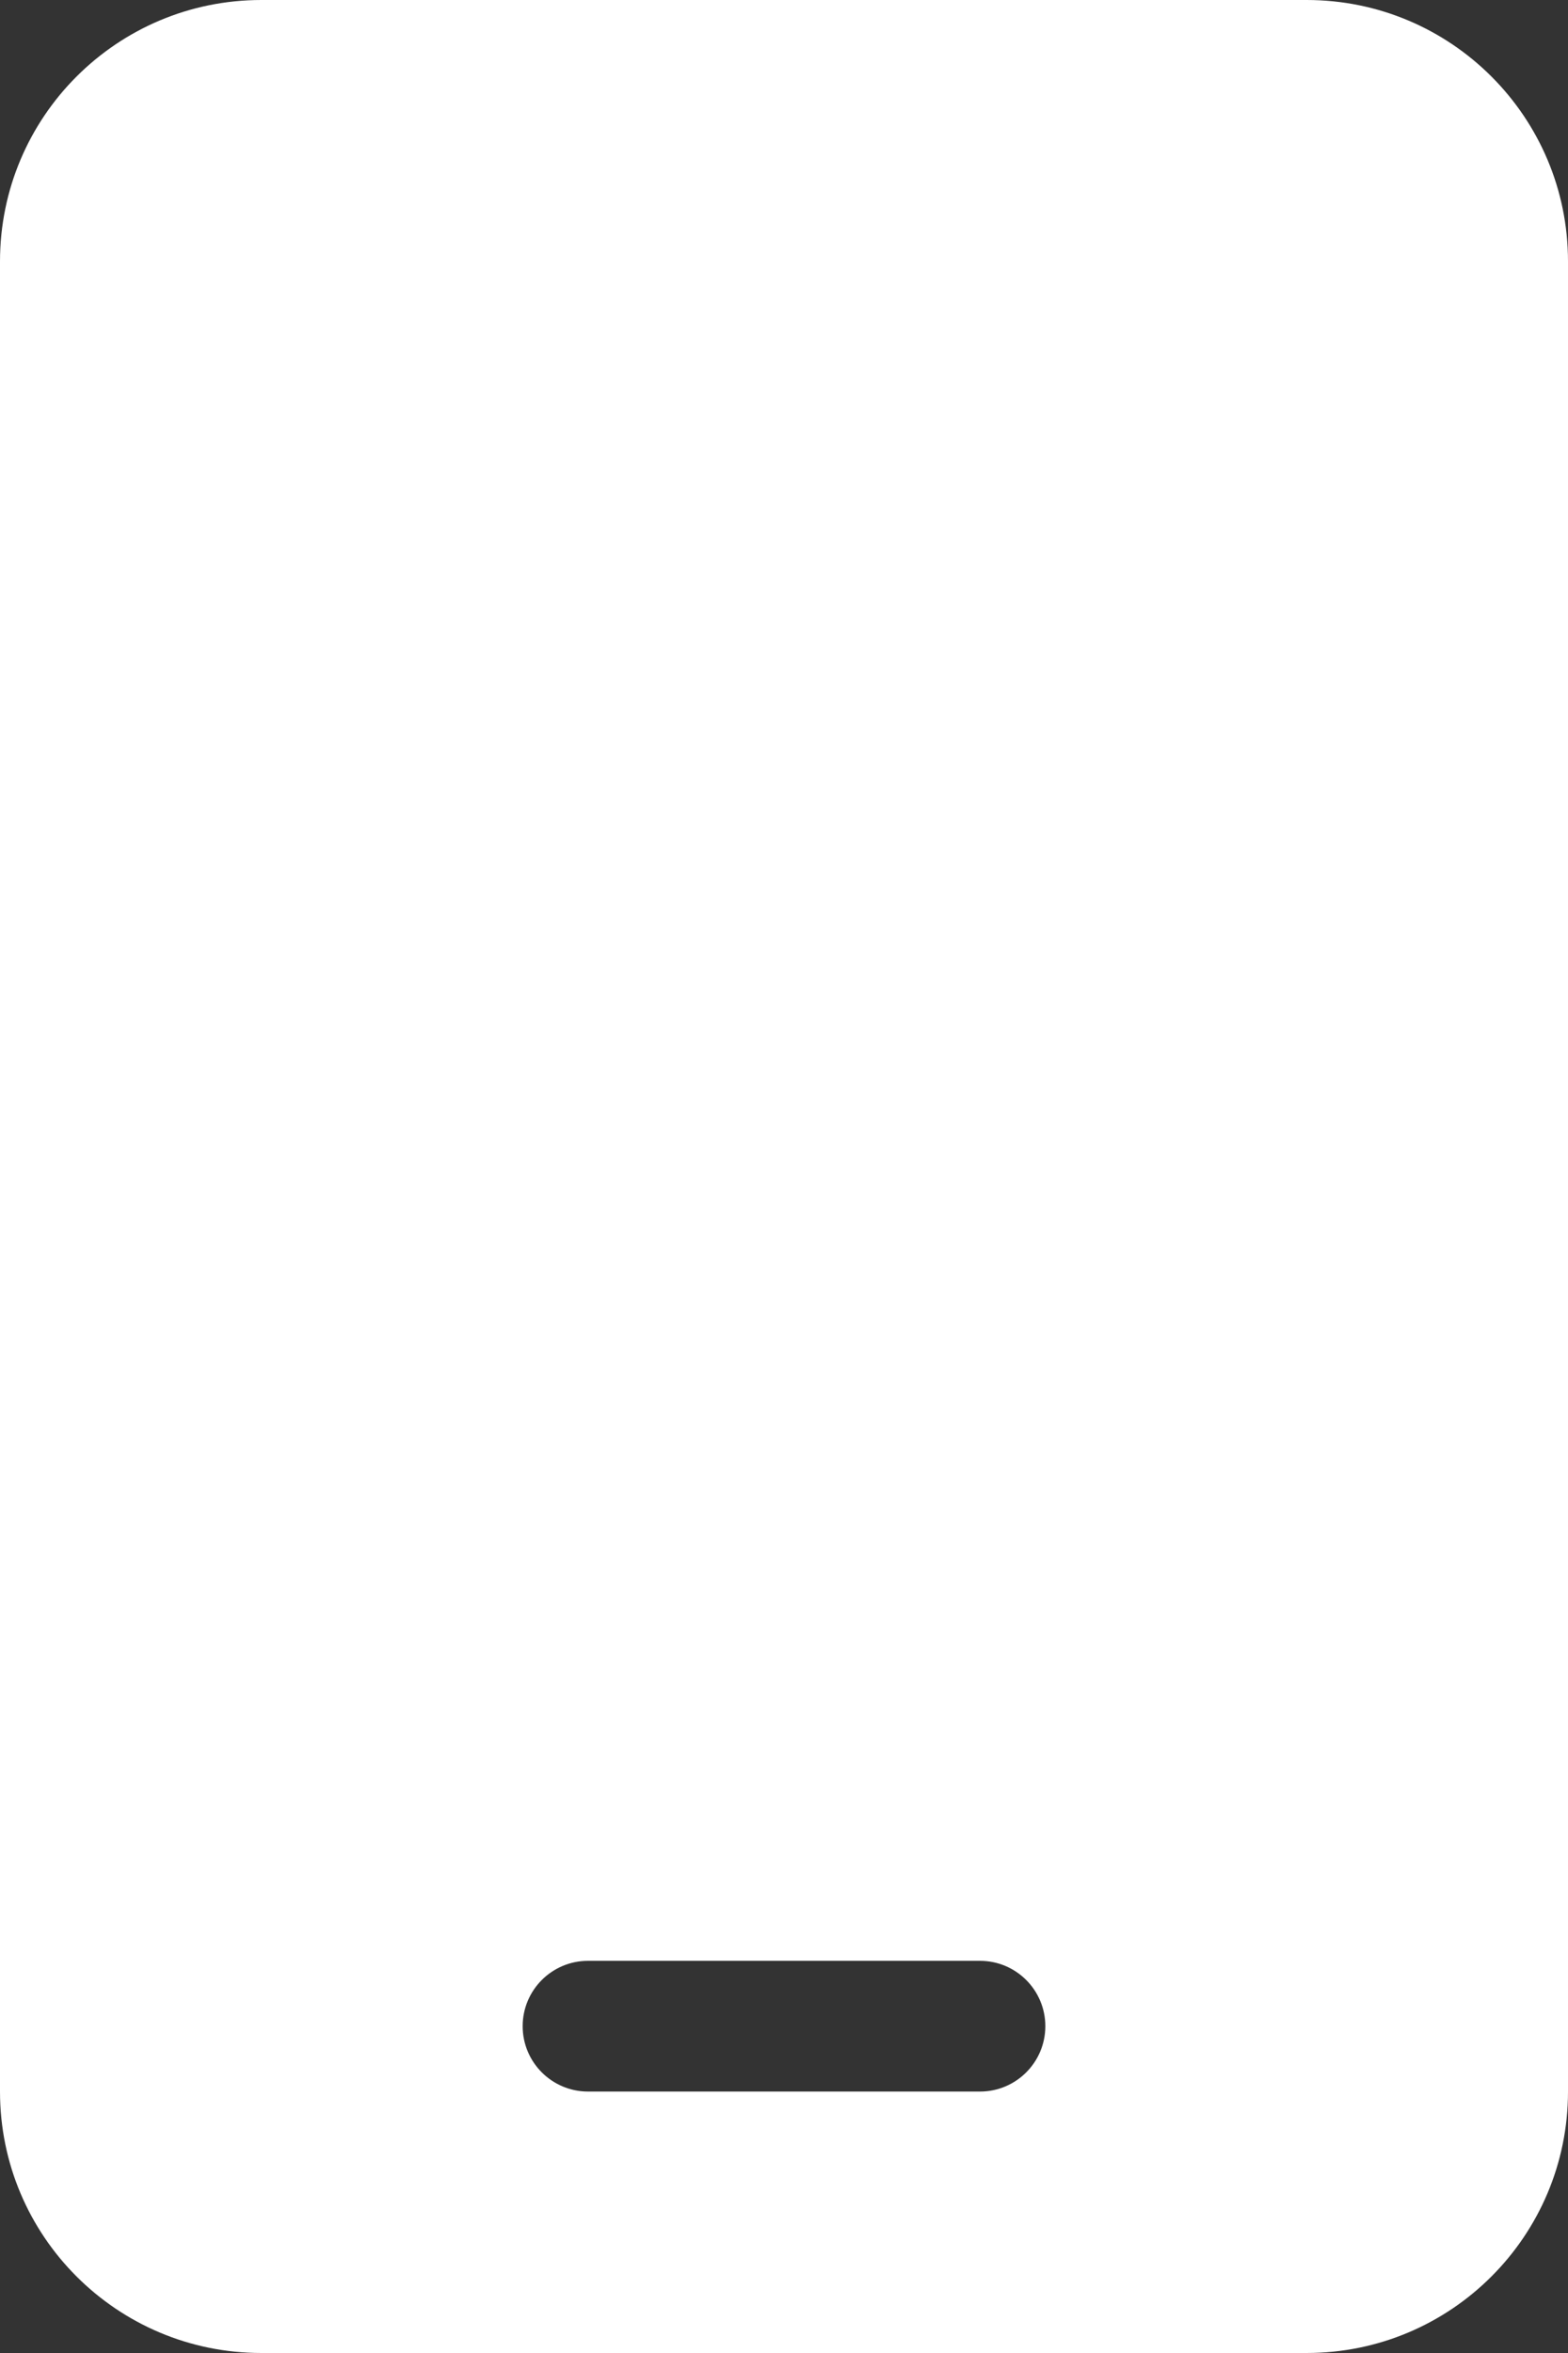 <?xml version="1.0" encoding="UTF-8"?> <svg xmlns="http://www.w3.org/2000/svg" width="12" height="18" viewBox="0 0 12 18" fill="none"><rect x="0" y="0" width="12" height="18" fill="#333333" stroke="none"/><path fill-rule="evenodd" clip-rule="evenodd" d="M2 0C0.895 0 0 0.895 0 2V16C0 17.105 0.895 18 2 18H10C11.105 18 12 17.105 12 16V2C12 0.895 11.105 0 10 0H2ZM4.5 15C4.224 15 4 15.224 4 15.5C4 15.776 4.224 16 4.5 16H7.5C7.776 16 8 15.776 8 15.5C8 15.224 7.776 15 7.5 15H4.5Z" fill="white"></path></svg> 